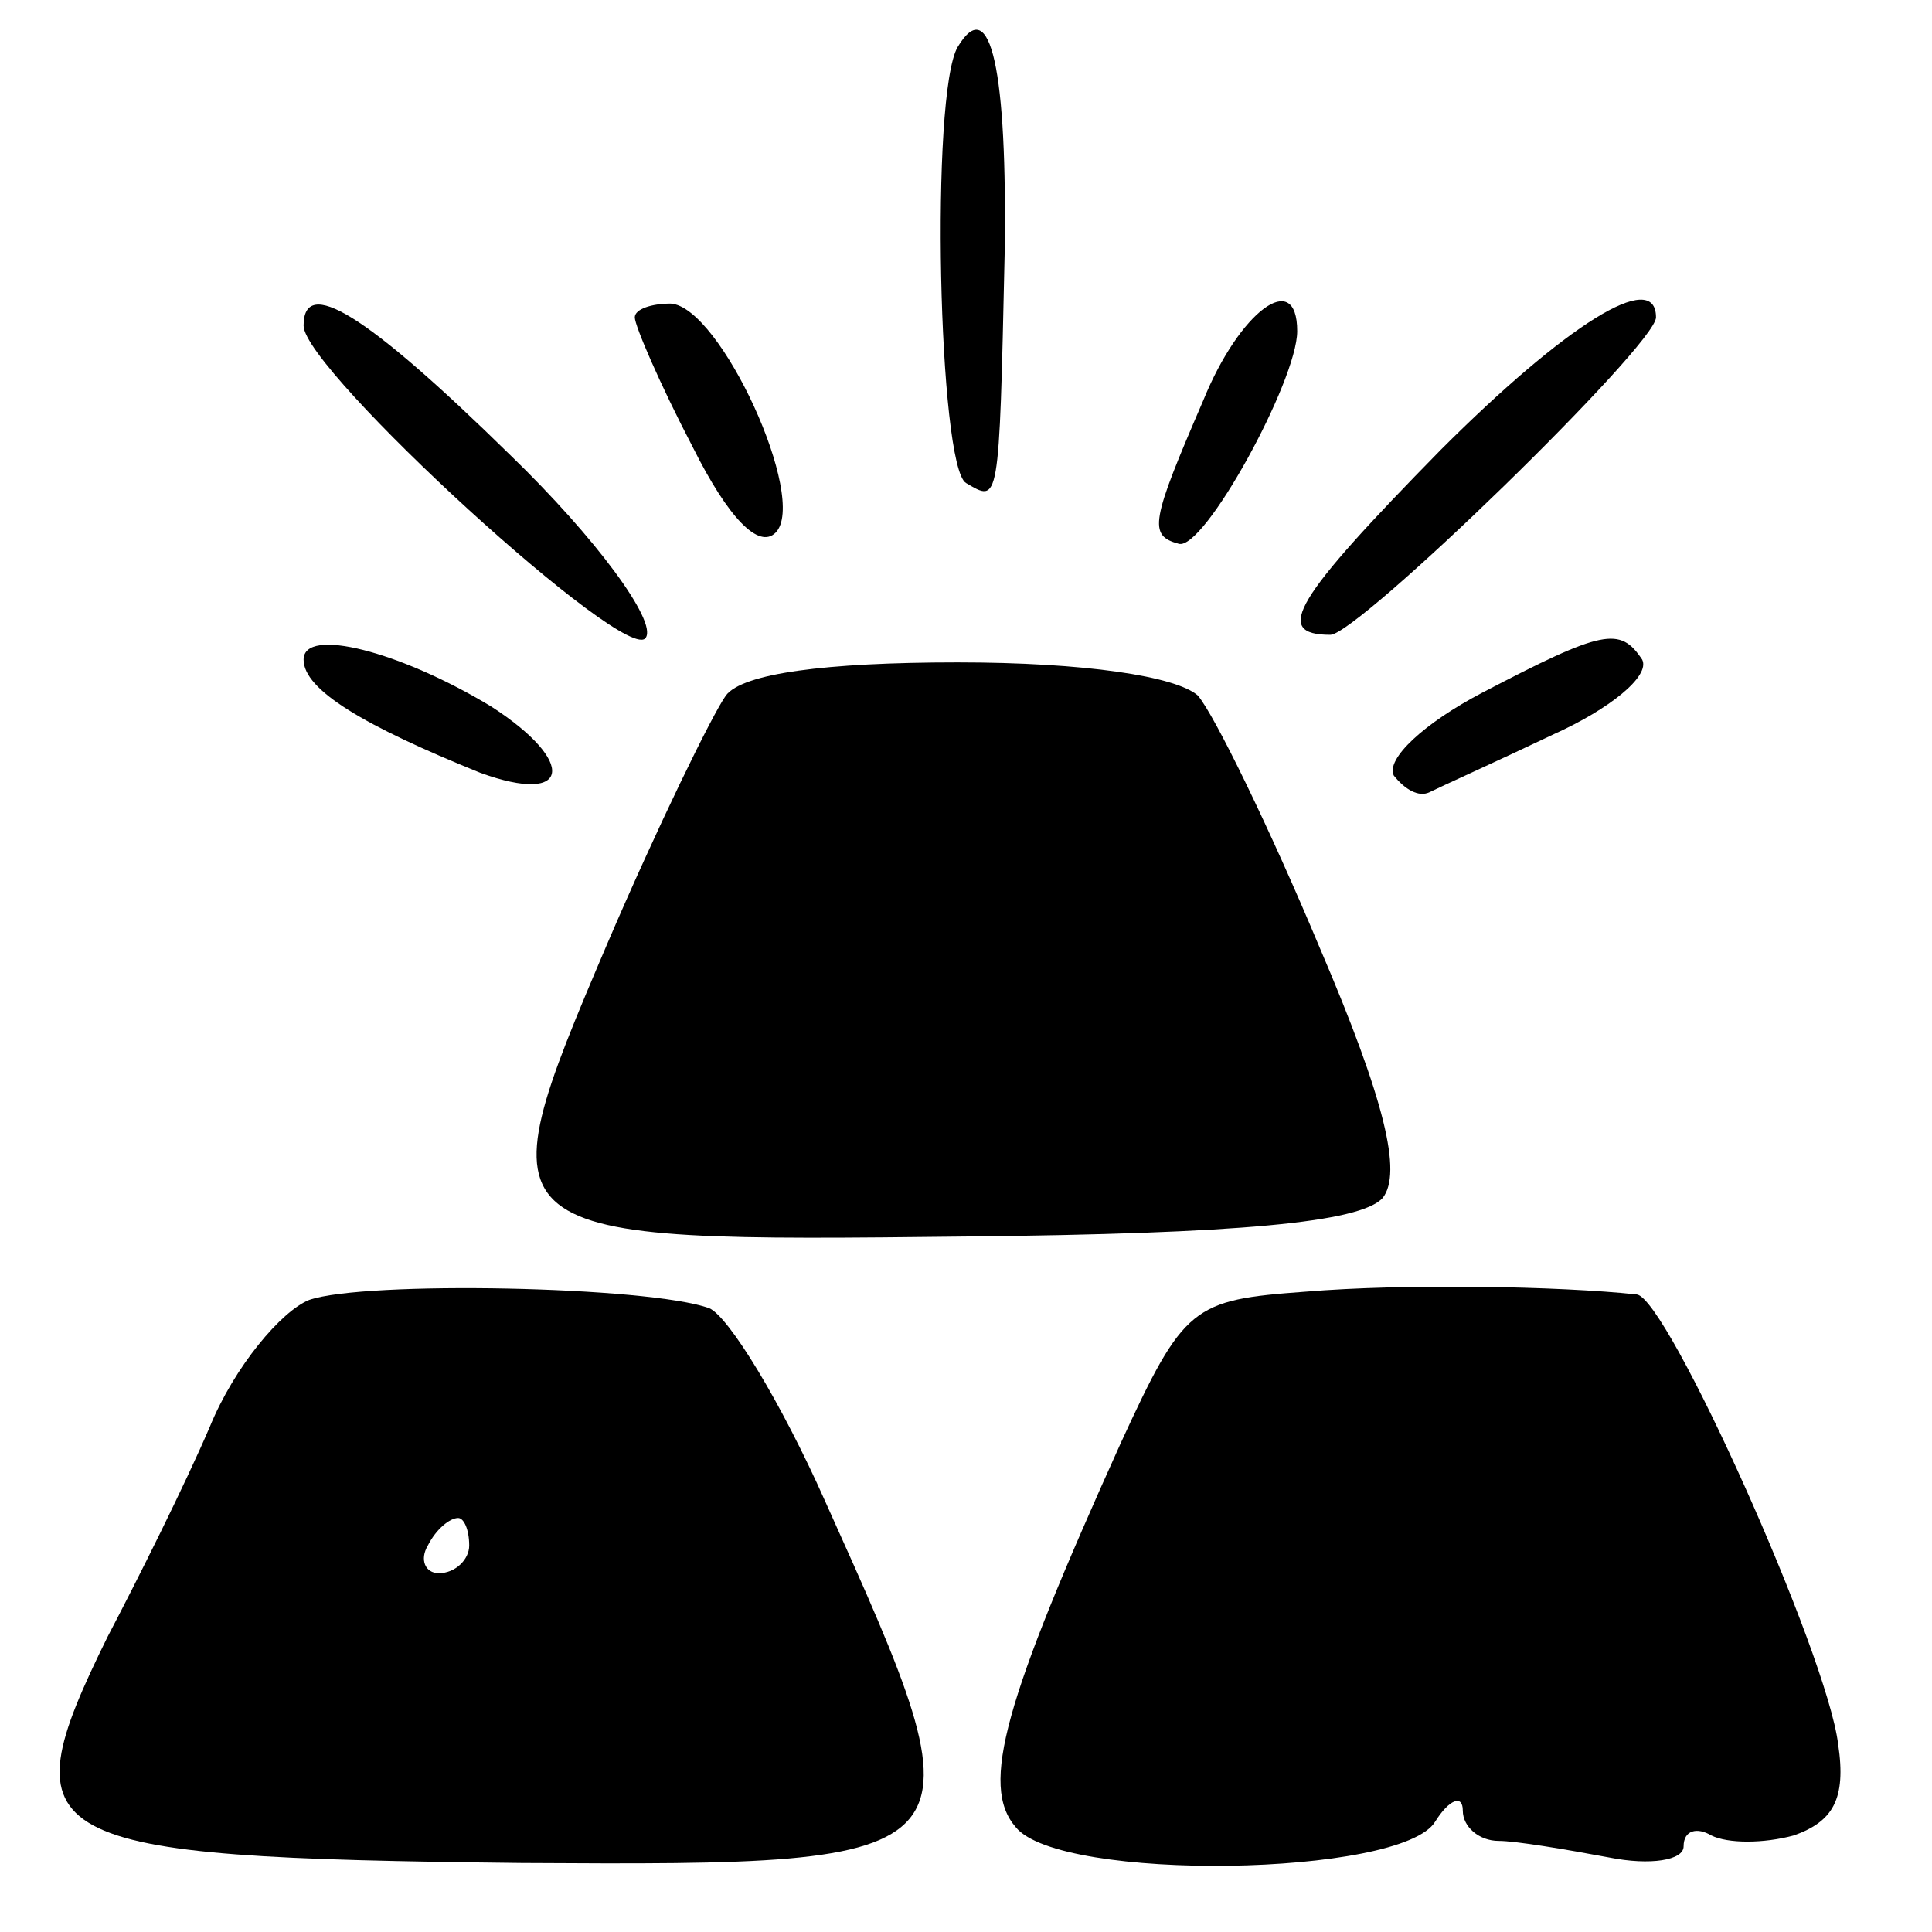 <?xml version="1.0" standalone="no"?>
<!DOCTYPE svg PUBLIC "-//W3C//DTD SVG 20010904//EN"
 "http://www.w3.org/TR/2001/REC-SVG-20010904/DTD/svg10.dtd">
<svg version="1.0" xmlns="http://www.w3.org/2000/svg"
 width="70pt" height="70pt" viewBox="0 0 70 70"
 preserveAspectRatio="xMidYMid meet">
<g transform="translate(0,70) scale(0.1,-0.1)"
fill="#000000" stroke="none">
<path d="M347 683 c-10 -17 -7 -152 3 -158 12 -7 12 -9 14 83 1 66 -5 95 -17
75z"/>
<path d="M110 582 c0 -16 118 -124 124 -113 4 6 -18 36 -49 66 -53 52 -75 65
-75 47z"/>
<path d="M230 585 c0 -3 9 -24 21 -47 13 -26 24 -37 30 -31 12 12 -20 82 -38
83 -7 0 -13 -2 -13 -5z"/>
<path d="M436 555 c-19 -44 -20 -49 -9 -52 9 -3 43 59 43 77 0 23 -21 7 -34
-25z"/>
<path d="M522 537 c-53 -54 -61 -67 -40 -67 10 0 118 105 118 115 0 18 -33 -3
-78 -48z"/>
<path d="M110 461 c0 -11 22 -24 64 -41 33 -12 35 4 4 24 -33 20 -68 29 -68
17z"/>
<path d="M537 449 c-21 -11 -35 -24 -32 -30 4 -5 9 -8 13 -6 4 2 24 11 45 21
20 9 35 21 32 27 -8 12 -14 11 -58 -12z"/>
<path d="M263 448 c-5 -7 -25 -48 -43 -90 -46 -108 -45 -108 131 -106 97 1
142 5 150 14 7 9 1 35 -23 91 -18 43 -38 84 -44 91 -8 7 -41 12 -87 12 -48 0
-78 -4 -84 -12z"/>
<path d="M112 229 c-10 -4 -27 -24 -36 -46 -9 -21 -26 -55 -37 -76 -37 -75
-27 -80 150 -82 169 -1 169 0 110 131 -16 36 -35 67 -42 70 -22 8 -125 10
-145 3z m58 -89 c0 -5 -5 -10 -11 -10 -5 0 -7 5 -4 10 3 6 8 10 11 10 2 0 4
-4 4 -10z"/>
<path d="M473 232 c-41 -3 -44 -5 -67 -55 -42 -93 -51 -124 -38 -139 16 -20
140 -18 152 2 5 8 10 10 10 4 0 -6 6 -11 13 -11 6 0 24 -3 40 -6 15 -3 27 -1
27 4 0 6 5 7 10 4 6 -3 19 -3 30 0 14 5 19 13 16 33 -4 33 -62 162 -73 163
-28 3 -84 4 -120 1z"/>
</g>
</svg>
